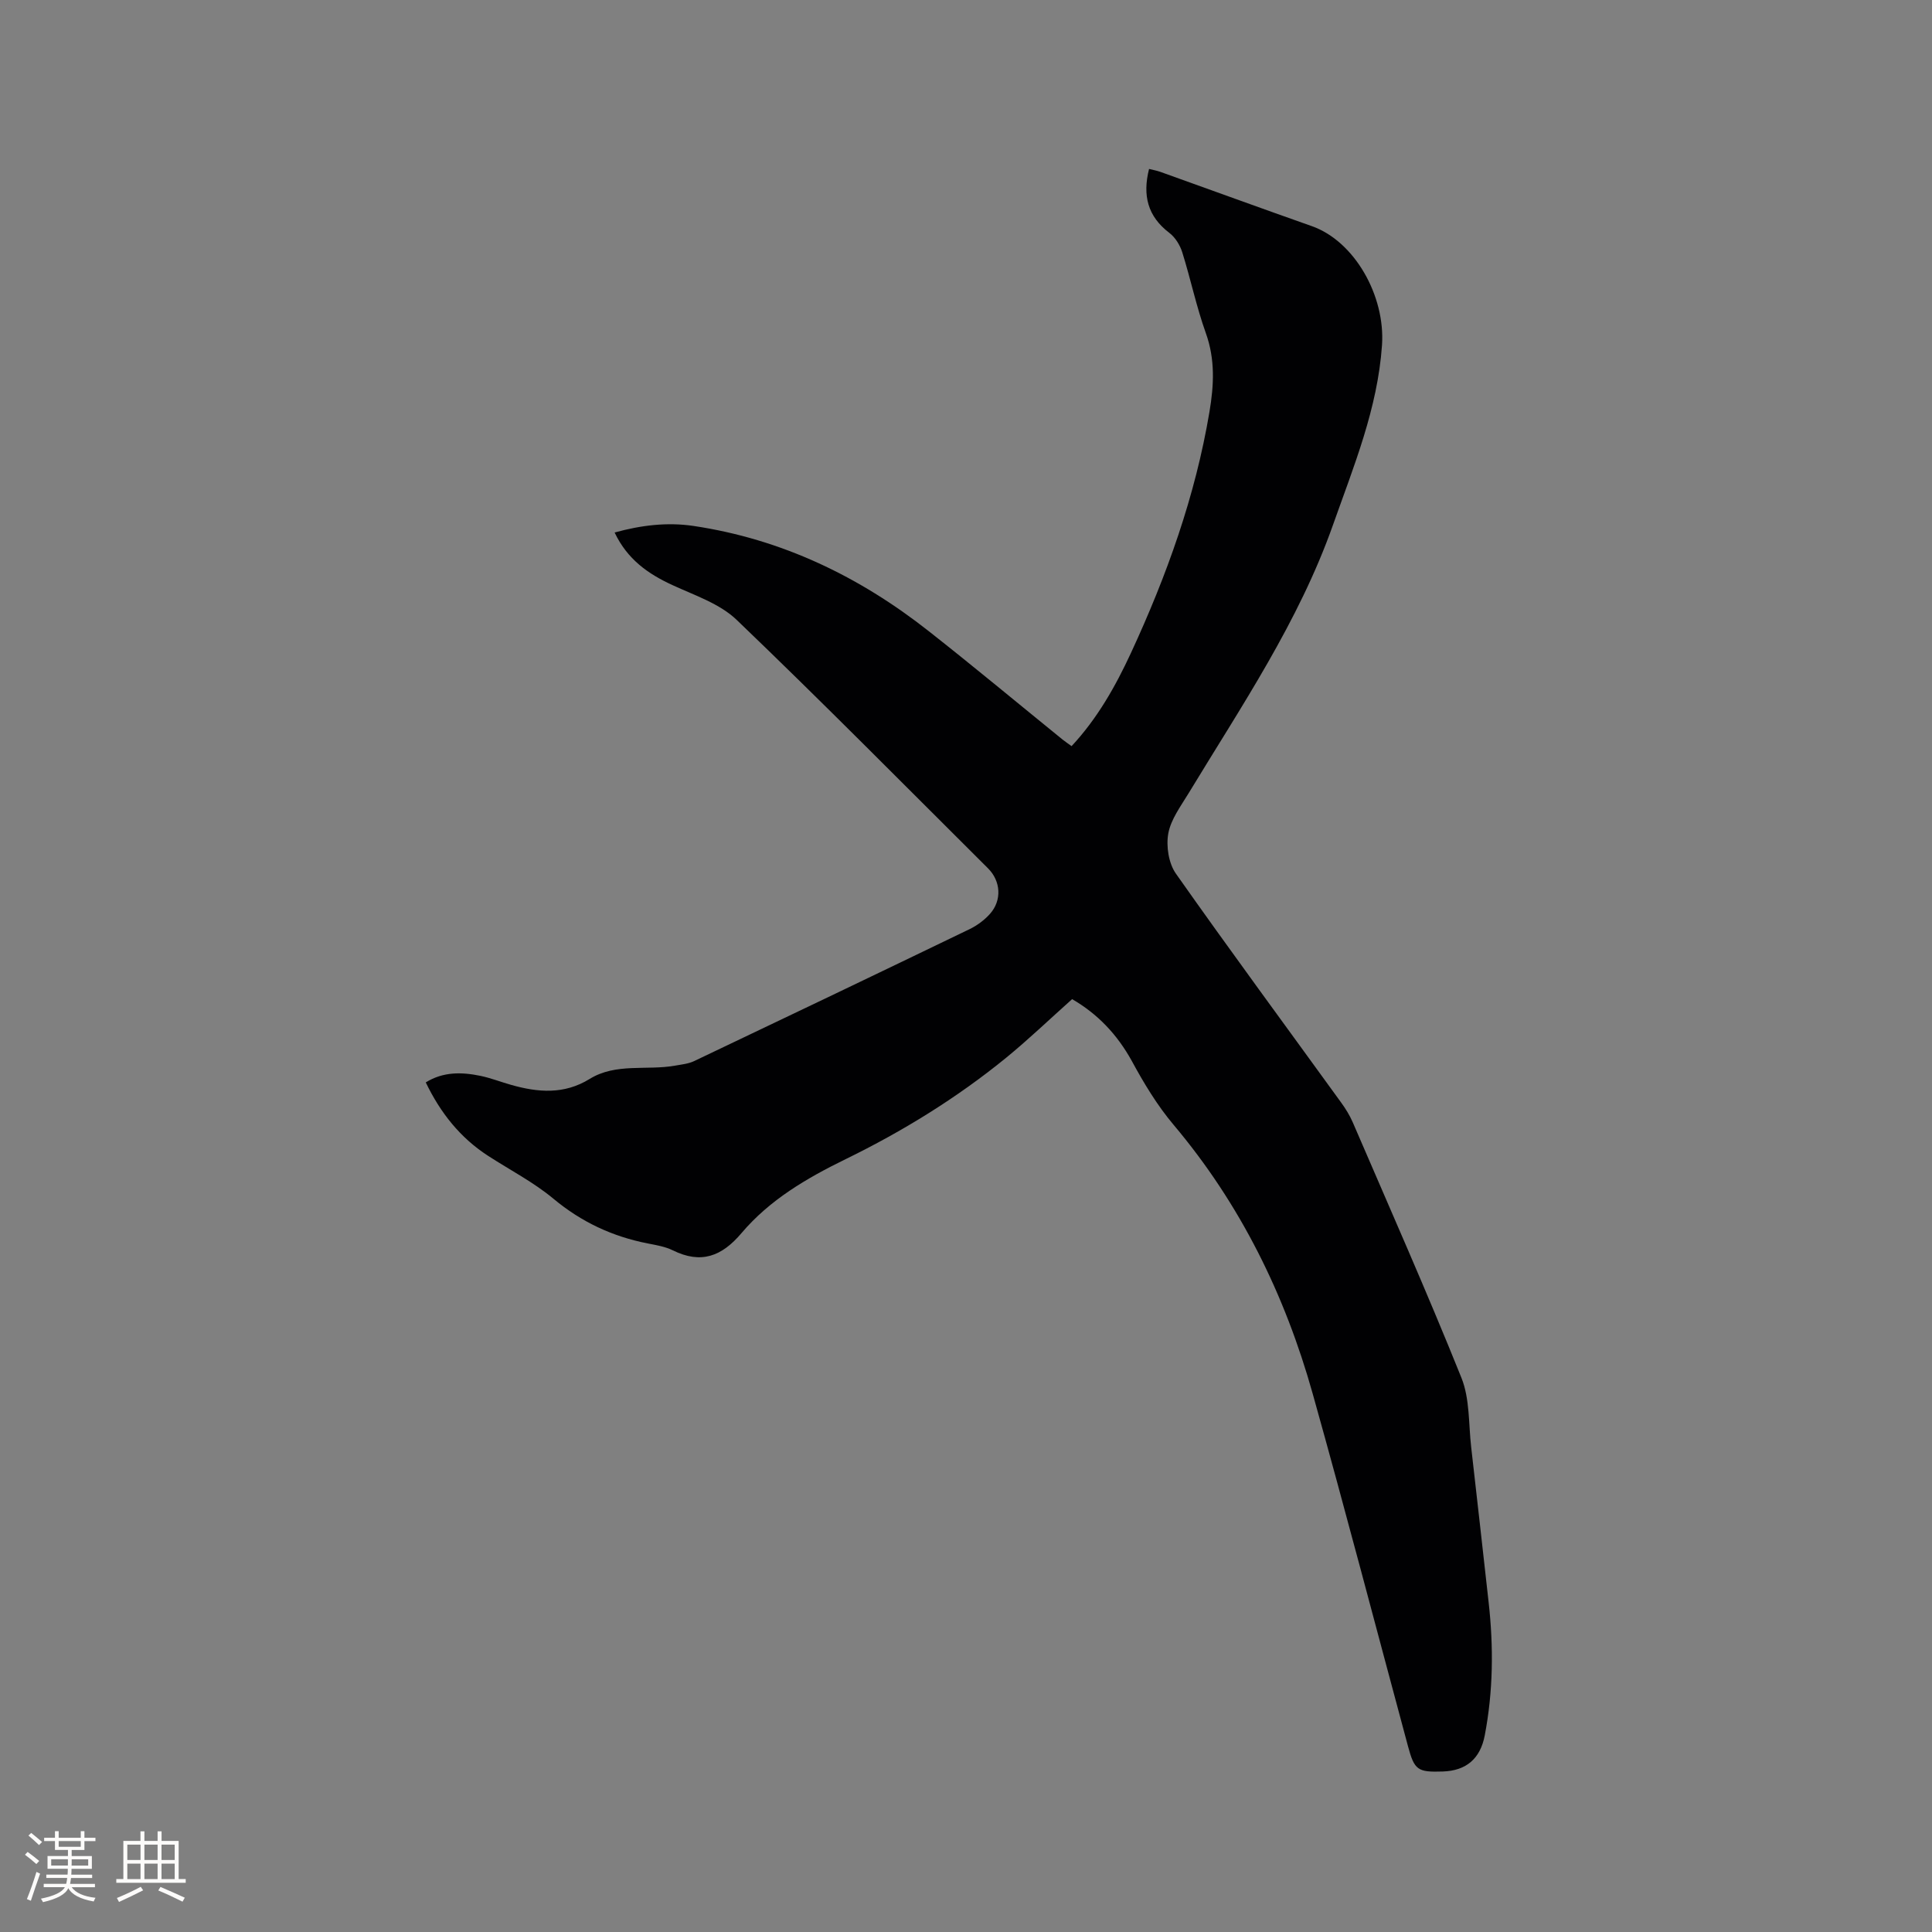 <svg enable-background="new 0 0 400 400" viewBox="0 0 400 400" xmlns="http://www.w3.org/2000/svg"><rect x="0" y="0" width="400" height="400" fill="#808080" stroke="none"/><path d="m221.97 206.86c-4.62 4.12-8.98 8.31-13.64 12.12-10.22 8.34-21.44 15.24-33.25 21.01-8.1 3.96-15.73 8.43-21.55 15.3-4.1 4.85-8.39 6.46-14.23 3.58-1.58-.78-3.43-1.08-5.2-1.43-7.3-1.43-13.72-4.43-19.51-9.25-4.12-3.43-9-5.95-13.54-8.89-5.76-3.73-9.86-8.88-12.9-15.2 3.63-2.25 7.45-2.15 11.3-1.36 2.17.45 4.26 1.28 6.4 1.88 5.55 1.57 10.95 2.02 16.22-1.23 5.45-3.37 11.81-1.71 17.69-2.76 1.33-.24 2.75-.37 3.95-.94 19.02-9.05 38.02-18.14 56.99-27.3 1.58-.76 3.11-1.89 4.27-3.19 2.49-2.8 2.25-6.78-.42-9.43-17.28-17.2-34.43-34.56-52.03-51.43-3.51-3.37-8.71-5.08-13.29-7.2-5.07-2.33-9.35-5.34-11.98-10.89 5.46-1.51 10.89-2.17 16.33-1.36 18.24 2.72 34.31 10.45 48.7 21.78 9.33 7.34 18.46 14.94 27.68 22.42.57.46 1.18.86 1.9 1.39 5.33-5.72 9.07-12.35 12.28-19.27 7.41-16 13.34-32.5 16.27-49.97.92-5.47 1.2-10.82-.75-16.26-1.96-5.47-3.15-11.21-4.89-16.76-.47-1.49-1.46-3.09-2.69-4.02-4.47-3.41-5.56-7.74-4.18-13.22.81.2 1.59.34 2.33.6 10.46 3.74 20.89 7.55 31.37 11.24 8.85 3.12 15.23 14.43 14.53 24.63-.91 13.15-5.85 25.06-10.15 37.23-7.1 20.08-18.97 37.53-29.87 55.52-1.63 2.69-3.69 5.42-4.23 8.37-.47 2.63.07 6.17 1.58 8.31 11.22 15.94 22.8 31.63 34.23 47.42.92 1.27 1.77 2.64 2.39 4.08 7.58 17.59 15.35 35.11 22.49 52.87 1.75 4.35 1.47 9.54 2.02 14.35 1.24 10.72 2.41 21.45 3.62 32.18 1.03 9.22.94 18.4-.81 27.53-.92 4.79-3.81 7.3-8.69 7.46-5.21.17-5.87-.28-7.2-5.23-6.56-24.32-12.92-48.7-19.72-72.95-5.75-20.51-14.98-39.3-28.82-55.72-3.38-4.01-6.15-8.61-8.66-13.24-3.02-5.46-7.04-9.7-12.34-12.77z" fill="#010103"/><g fill="#fcfbfa"><path d="m5.17 384 .55-.58c.85.61 1.65 1.24 2.4 1.87l-.59.64c-.83-.73-1.62-1.38-2.36-1.93m1.22 9.53-.82-.34c.71-1.76 1.37-3.64 1.98-5.63.24.13.5.25.76.36-.6 1.67-1.24 3.54-1.92 5.61m-.5-13.5.57-.54c.56.44 1.31 1.06 2.26 1.87l-.64.64c-.68-.66-1.41-1.32-2.19-1.97m3.25.46h2.24v-1.36h.77v1.36h4.57v-1.36h.76v1.36h2.28v.69h-2.28v1.84h-2.64v1.26h4.18v2.64h-4.21c0 .45-.02.86-.05 1.21h4.32v.69h-4.38c-.04.34-.1.75-.19 1.22h5.15v.69h-4.82c.87 1.19 2.51 1.92 4.93 2.19-.17.31-.3.57-.37.76-2.77-.49-4.52-1.41-5.26-2.76-.56 1.26-2.3 2.23-5.24 2.9-.12-.24-.26-.48-.43-.72 2.73-.55 4.38-1.34 4.96-2.38h-4.38v-.69h4.65c.1-.38.17-.79.21-1.22h-4.32v-.69h4.4c.03-.34.05-.75.05-1.21h-4.2v-2.64h4.23v-1.26h-2.69v-1.84h-2.24zm1.46 4.46v1.29h3.45c.01-.4.02-.57.01-.53v-.32-.45h-3.46zm1.55-2.59h4.57v-1.19h-4.57zm6.11 2.59h-3.42v.77c-.01.19-.01.37-.02.53h3.44z"/><path d="m32.63 379.16h.82v1.98h3.54v7.89h1.46v.78h-14.37v-.78h1.46v-7.89h3.54v-1.98h.82v1.98h2.73zm-3.49 11.48.5.73c-1.61.82-3.28 1.63-5 2.41-.13-.27-.28-.55-.44-.82 1.75-.72 3.4-1.49 4.94-2.32m-2.78-5.55h2.73v-3.18h-2.73zm0 3.95h2.73v-3.2h-2.73zm3.54-3.95h2.73v-3.18h-2.73zm0 3.95h2.73v-3.2h-2.73zm7.89 4.68c-1.84-.92-3.51-1.7-5.02-2.32l.45-.73c1.89.8 3.57 1.55 5.04 2.23zm-1.62-11.81h-2.73v3.18h2.73zm-2.73 7.13h2.73v-3.2h-2.73z"/></g></svg>